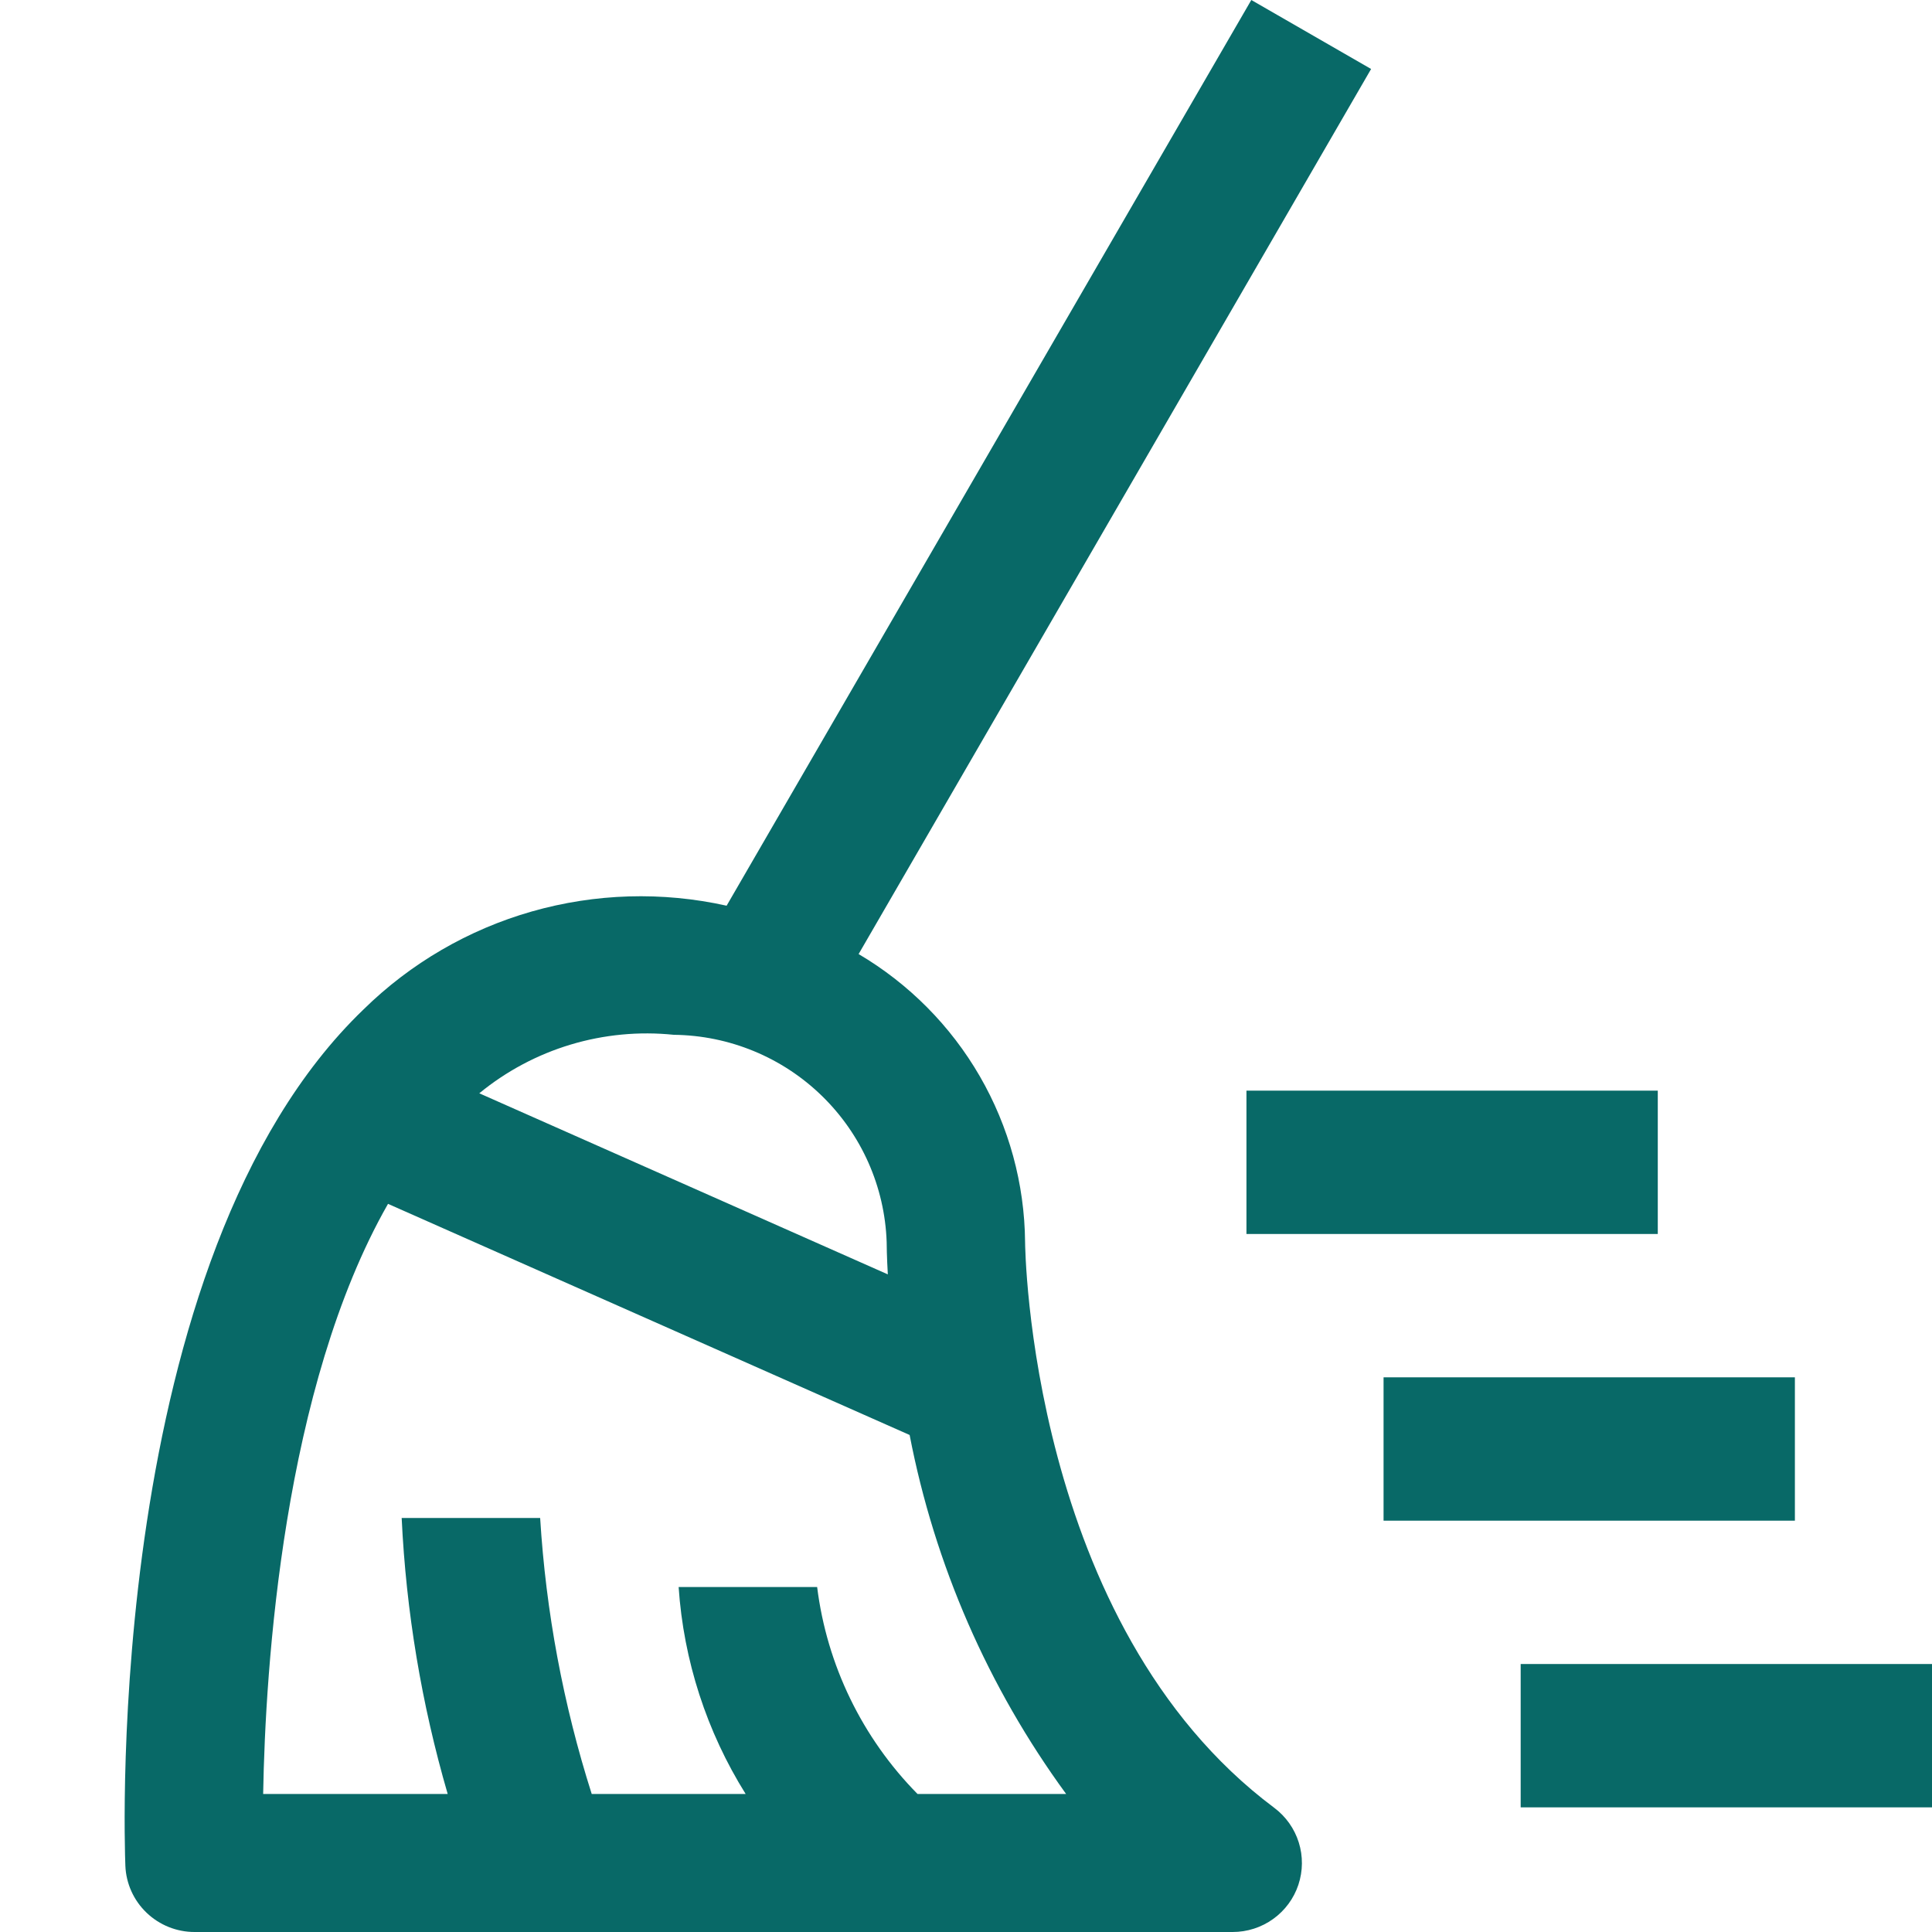 <svg width="62" height="62" viewBox="0 0 62 62" fill="none" xmlns="http://www.w3.org/2000/svg">
<g id="carbon:clean">
<path id="Vector" d="M53.2 39.6H40V35H53.2V39.6ZM62 58H48.8V53.4H62V58ZM57.6 48.8H44.4V44.2H57.6V48.8Z" fill="#086967"/>
<path id="Vector_2" d="M32.896 39.857C32.879 37.989 32.379 36.157 31.443 34.538C30.507 32.919 29.167 31.569 27.554 30.617L44 2.214L40.156 0L23.318 29.065C21.252 28.605 19.103 28.669 17.067 29.25C15.032 29.831 13.175 30.912 11.667 32.393C3.348 40.389 3.992 59.082 4.023 59.874C4.046 60.446 4.29 60.987 4.705 61.383C5.119 61.779 5.671 62.001 6.245 62H39.558C40.024 62 40.479 61.854 40.857 61.582C41.236 61.31 41.519 60.927 41.666 60.486C41.813 60.045 41.818 59.569 41.679 59.126C41.54 58.682 41.264 58.293 40.891 58.014C33.025 52.133 32.896 39.977 32.896 39.857ZM21.623 33.208C23.401 33.227 25.104 33.929 26.376 35.168C27.648 36.406 28.393 38.086 28.454 39.857C28.454 39.941 28.458 40.318 28.491 40.896L15.381 35.085C16.244 34.376 17.241 33.844 18.312 33.522C19.384 33.2 20.509 33.093 21.623 33.208ZM29.445 57.571C27.669 55.769 26.536 53.435 26.223 50.929H21.778C21.937 53.285 22.676 55.567 23.929 57.571H18.989C18.075 54.698 17.519 51.723 17.334 48.714H12.89C13.032 51.714 13.528 54.687 14.367 57.571H8.445C8.514 53.506 9.09 44.525 12.452 38.633L29.191 46.05C29.994 50.212 31.709 54.146 34.214 57.571H29.445Z" fill="#086967"/>
</g>
</svg>
